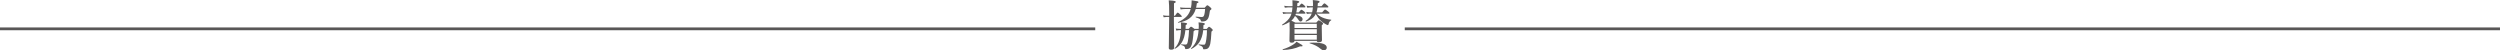 <?xml version="1.0" encoding="UTF-8"?>
<svg id="_レイヤー_2" data-name="レイヤー_2" xmlns="http://www.w3.org/2000/svg" viewBox="0 0 840 16.93">
  <defs>
    <style>
      .cls-1 {
        fill: #595757;
      }

      .cls-2 {
        fill: none;
        stroke: #595757;
        stroke-miterlimit: 10;
        stroke-width: .94px;
      }
    </style>
  </defs>
  <g id="_レイヤー_1-2" data-name="レイヤー_1">
    <g>
      <g>
        <path class="cls-1" d="M394.43,5.71v.93l.09,9.37c0,.46-.33.69-1,.69-.54,0-.81-.18-.81-.56,0-.15,0-.66.03-1.53.06-2.54.09-5.51.1-8.92h-.76c-.3,0-.66.04-1.09.11l-.2-.67c.44.1.84.15,1.21.15h.85v-.79c0-2.03-.05-3.49-.16-4.37,1.03.06,1.69.13,1.98.21.25.06.38.16.38.29,0,.09-.04.17-.11.23-.06.05-.23.14-.48.26v4.17h.34c.45-.7.75-1.05.92-1.05.13,0,.45.25.96.74.28.28.41.46.41.54,0,.12-.08.19-.24.19h-2.4ZM402.75,9.72c.02-.48.04-.84.04-1.09,0-.33-.03-.7-.08-1.12.94.09,1.54.18,1.8.25.22.06.34.16.34.29,0,.15-.16.28-.49.4,0,.02-.02.45-.05,1.28h1.14c.41-.49.68-.74.81-.74s.43.21.88.62c.24.22.36.39.36.5,0,.09-.15.26-.45.51-.09,1.94-.23,3.3-.4,4.08-.18.76-.44,1.27-.79,1.54-.28.22-.72.33-1.31.33-.14,0-.22-.02-.26-.05-.04-.04-.06-.11-.06-.22-.02-.29-.14-.52-.36-.69-.21-.15-.56-.31-1.07-.47-.04-.02-.05-.06-.05-.12,0-.08.02-.12.07-.11.63.08,1.21.11,1.72.11.22,0,.38-.13.48-.4.09-.23.19-.7.3-1.41.15-.94.22-1.96.22-3.07h-1.26c-.18,1.69-.63,3.05-1.33,4.08-.61.9-1.48,1.64-2.61,2.22,0,0-.01,0-.02,0-.09,0-.14-.05-.14-.16,0-.02,0-.03.02-.04.83-.74,1.46-1.64,1.86-2.71.35-.93.57-2.06.66-3.4h-1.23c-.01.06-.16.18-.43.36-.16,2.26-.39,3.79-.67,4.59-.17.52-.41.88-.72,1.1-.28.22-.68.33-1.21.33-.16,0-.25-.07-.26-.22-.04-.36-.15-.61-.32-.76-.16-.13-.48-.27-.97-.41-.04-.01-.05-.05-.05-.11,0-.08.02-.11.07-.11.82.05,1.29.08,1.43.08.23,0,.4-.08.5-.26.09-.15.18-.43.26-.83.22-1.13.36-2.39.4-3.76h-1.23c-.16,1.7-.56,3.07-1.2,4.12-.55.91-1.31,1.62-2.28,2.13,0,0-.01,0-.03,0-.09,0-.13-.04-.13-.12,0-.02,0-.03.02-.04.71-.72,1.23-1.59,1.57-2.61.31-.94.49-2.1.56-3.48h-.43c-.35,0-.72.05-1.12.14l-.2-.69c.49.08.92.12,1.31.12h.47c.01-.21.02-.55.02-1,0-.48-.02-.88-.05-1.19.96.09,1.55.17,1.77.23.2.05.3.14.3.27,0,.14-.16.28-.48.41,0,.44-.02.87-.05,1.28h1.05c.41-.49.68-.74.81-.74s.45.2.95.6c.05.04.1.08.17.14h1.46ZM401.76,3.04c-.41,1.38-1.14,2.45-2.21,3.21-.92.66-2.15,1.12-3.67,1.39-.06.01-.1-.02-.1-.11,0-.04.01-.06.04-.07,1.28-.6,2.26-1.27,2.94-2.01.61-.67,1.04-1.48,1.3-2.42h-1.91c-.46,0-.95.05-1.46.14l-.19-.68c.61.08,1.15.12,1.62.12h2.05c.15-.71.23-1.54.23-2.5,1.06.14,1.71.25,1.96.32.22.06.33.16.33.28,0,.18-.19.31-.56.41-.06.59-.14,1.08-.24,1.48h2.88c.47-.56.77-.84.9-.84.15,0,.48.23,1,.69.26.24.4.42.4.55,0,.09-.17.27-.52.52-.15,1.22-.35,2.1-.6,2.62-.21.39-.48.67-.79.85-.3.16-.68.24-1.14.24-.22,0-.36-.02-.41-.05-.06-.03-.1-.1-.11-.2-.05-.29-.18-.5-.38-.63-.22-.15-.66-.32-1.31-.51-.04-.01-.06-.06-.06-.13,0-.07.02-.11.06-.11,1.08.08,1.72.12,1.92.12.27,0,.47-.05.59-.16.12-.11.23-.29.31-.56.12-.39.22-1.05.29-1.97h-3.12Z"/>
        <path class="cls-1" d="M433.29,7.37c-.64.42-1.42.8-2.34,1.14h-.03c-.09,0-.14-.06-.14-.18,0-.02,0-.04.02-.05,1.42-.92,2.36-1.87,2.82-2.85.12-.27.23-.56.33-.86h-1.7c-.29,0-.67.04-1.12.11l-.19-.66c.46.09.9.14,1.31.14h1.79c.1-.45.17-1.01.22-1.68h-1.46c-.3,0-.67.04-1.1.11l-.2-.66c.46.09.9.14,1.31.14h1.48v-.56c0-.46-.01-.94-.04-1.44.99.09,1.63.18,1.92.26.25.07.38.17.38.28,0,.17-.22.33-.66.49v.34c0,.16-.01.37-.04.63h.63c.44-.59.74-.88.9-.88.12,0,.41.21.88.63.24.22.36.38.36.49,0,.12-.08.18-.23.18h-2.58c-.06.68-.16,1.24-.27,1.68h.81c.48-.61.79-.91.94-.91.12,0,.43.21.95.63.26.23.4.4.4.51,0,.12-.08.18-.23.18h-2.98c-.02.06-.05.15-.09.26-.05.11-.08.19-.1.23,1.62.19,2.43.66,2.43,1.39,0,.23-.08.42-.23.57-.14.14-.29.2-.46.2-.23,0-.42-.13-.57-.38-.41-.68-.84-1.18-1.31-1.48-.25.56-.65,1.09-1.21,1.57.31.12.75.33,1.33.65h7.05c.43-.51.72-.76.85-.76s.47.2,1.03.6c.29.22.43.4.43.52s-.16.3-.47.54v.84l.07,4.21c0,.44-.35.65-1.05.65-.44,0-.67-.15-.69-.45h-7.5c-.02.4-.33.6-.95.6-.49,0-.74-.21-.74-.62l.07-3.79c0-.52-.01-1.37-.04-2.55ZM437.67,15.4c0,.13-.16.19-.48.19-.1,0-.22,0-.37-.02-1.61.75-3.53,1.16-5.76,1.23-.06,0-.09-.05-.09-.14,0-.05.02-.08.05-.1,1.38-.42,2.55-.95,3.54-1.61.54-.35.9-.66,1.08-.93.99.55,1.59.91,1.8,1.06.15.11.22.22.22.32ZM442.44,9.4v-1.41h-7.5v1.41h7.5ZM434.95,9.82v1.52h7.5v-1.52h-7.5ZM434.95,11.75v1.57h7.5v-1.57h-7.5ZM442.06,4.7c-.06.17-.15.34-.26.51-.57.87-1.55,1.55-2.95,2.04h-.03c-.09,0-.14-.06-.14-.19,0-.02,0-.04.02-.05,1-.63,1.69-1.45,2.05-2.45h-.5c-.31,0-.69.04-1.16.11l-.19-.66c.48.09.93.14,1.36.14h.61c.13-.48.21-1.04.26-1.67h-.74c-.29,0-.68.04-1.16.11l-.2-.67c.48.1.93.15,1.36.15h.76c.01-.17.02-.44.02-.81,0-.31-.02-.72-.07-1.25.99.1,1.63.19,1.9.26.25.07.38.17.38.31,0,.18-.2.34-.59.49,0,.07-.02.41-.07,1.01h1.31c.51-.64.83-.96.99-.96.12,0,.43.22.93.67.26.25.4.42.4.52,0,.12-.08.19-.23.19h-3.43c-.08.63-.2,1.18-.36,1.67h1.9c.52-.65.86-.98,1-.98.12,0,.47.23,1.05.69.3.25.45.42.45.53,0,.12-.08.18-.23.18h-4.07c.53.55,1.17.98,1.91,1.3.87.38,1.83.62,2.88.72.06,0,.09.04.09.12,0,.05-.02.08-.05.1-.45.21-.74.64-.86,1.3-.06.21-.15.31-.27.31-.07,0-.25-.07-.54-.22-.69-.36-1.29-.78-1.79-1.24-.58-.52-1.14-1.26-1.7-2.24ZM445.8,16.03c0,.26-.11.48-.34.66-.19.16-.42.24-.66.24-.32,0-.67-.17-1.05-.5-.98-.85-2.2-1.48-3.68-1.88-.04-.01-.06-.04-.06-.09,0-.07.03-.1.08-.1.47-.02.91-.04,1.31-.04,2.93,0,4.4.57,4.4,1.7Z"/>
      </g>
      <line class="cls-2" y1="9.69" x2="368" y2="9.69"/>
      <line class="cls-2" x1="472" y1="9.69" x2="840" y2="9.69"/>
    </g>
  </g>
</svg>